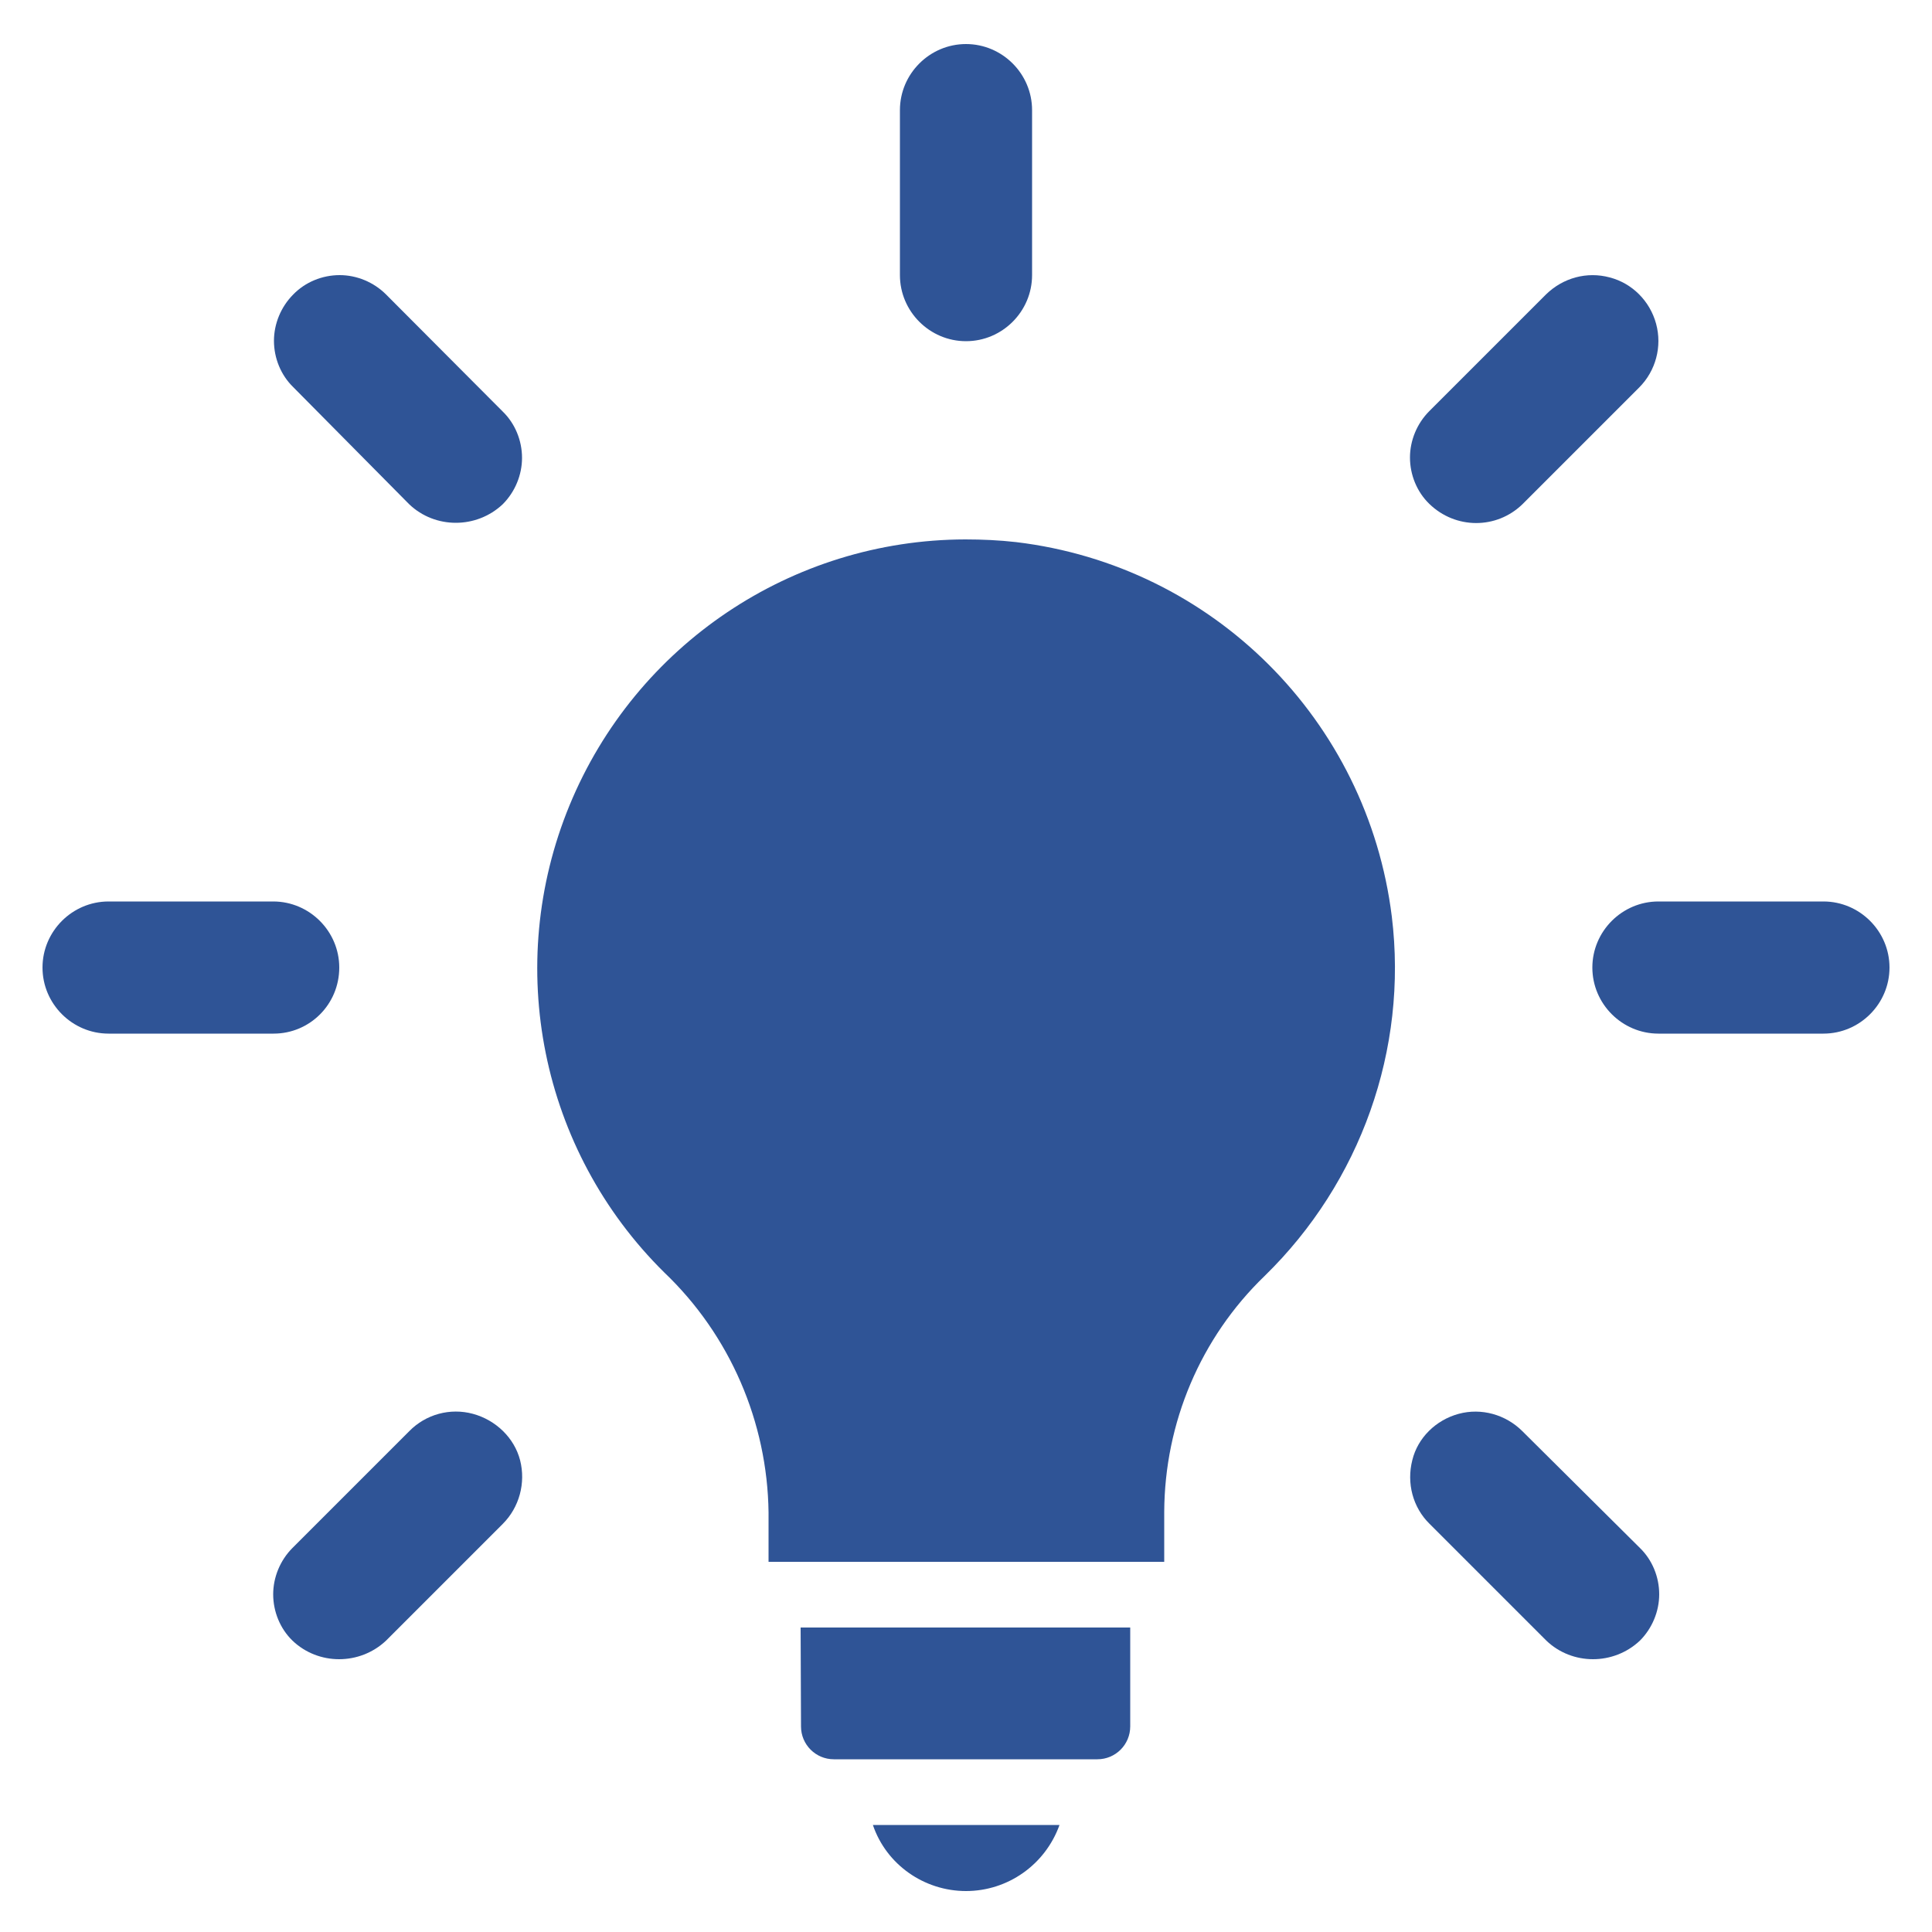 <?xml version="1.0" encoding="utf-8"?>
<!-- Generator: Adobe Illustrator 26.3.1, SVG Export Plug-In . SVG Version: 6.00 Build 0)  -->
<svg version="1.1" id="Ebene_1" xmlns="http://www.w3.org/2000/svg" xmlns:xlink="http://www.w3.org/1999/xlink" x="0px" y="0px"
	 viewBox="0 0 500 500" style="enable-background:new 0 0 500 500;" xml:space="preserve">
<style type="text/css">
	.st0{fill:#2F5496;}
</style>
<g>
	<g>
		<g>
			<path class="st0" d="M360.2,237.2c-6.3-50.8-46.3-90.8-97.2-96.9c-4.4-0.5-8.8-0.7-13.2-0.7c-44.9,0.1-85.3,27.3-102.4,68.8
				s-7.5,89.3,24.5,120.9c17,16.2,26.7,38.7,27,62.1v12.8h102.4v-12.9c0.1-23.1,9.4-45.1,26-61.1C352.1,306,364.4,271.6,360.2,237.2
				L360.2,237.2L360.2,237.2z"/>
			<path class="st0" d="M250,489.4c10.8,0,20.5-6.8,24.2-17.1h-48.3C229.4,482.6,239.2,489.4,250,489.4z"/>
			<path class="st0" d="M207.3,446.8c0,4.7,3.8,8.5,8.5,8.5h68.2c4.7,0,8.5-3.8,8.5-8.5v-25.6h-85.3L207.3,446.8L207.3,446.8z"/>
			<path class="st0" d="M250,88.3c9.4,0,17.1-7.7,17.1-17.1V28.5c0-9.4-7.7-17.1-17.1-17.1s-17.1,7.7-17.1,17.1v42.7
				C232.9,80.6,240.6,88.3,250,88.3z"/>
			<path class="st0" d="M105.9,130.5c6.7,6.4,17.4,6.4,24.2,0c3.2-3.2,5-7.6,5-12c0-4.5-1.8-8.9-5-12L99.9,76.2c-3.2-3.2-7.6-5-12-5
				c-4.5,0-8.9,1.8-12,5c-3.2,3.2-5,7.6-5,12c0,4.5,1.8,8.9,5,12L105.9,130.5z"/>
			<path class="st0" d="M87.8,250.4c0-9.4-7.7-17.1-17.1-17.1H28.1c-9.4,0-17.1,7.7-17.1,17.1c0,9.4,7.7,17.1,17.1,17.1h42.7
				C80.2,267.5,87.8,259.9,87.8,250.4z"/>
			<path class="st0" d="M122.4,365.9c-5.9-1.6-12.2,0.1-16.5,4.5l-30.2,30.2c-3.2,3.2-5,7.6-5,12c0,4.5,1.8,8.9,5,12
				c6.7,6.4,17.4,6.4,24.2,0l30.2-30.2c4.3-4.3,6-10.6,4.5-16.5C133.1,372.1,128.3,367.5,122.4,365.9z"/>
			<path class="st0" d="M394,370.4c-4.3-4.3-10.6-6.1-16.5-4.5c-5.9,1.6-10.6,6.2-12,12c-1.5,5.9,0.1,12.2,4.5,16.5l30.2,30.2
				c6.7,6.4,17.4,6.4,24.2,0c3.2-3.2,5-7.6,5-12c0-4.5-1.8-8.9-5-12L394,370.4z"/>
			<path class="st0" d="M471.9,233.3h-42.7c-9.4,0-17.1,7.7-17.1,17.1c0,9.4,7.7,17.1,17.1,17.1h42.7c9.4,0,17.1-7.7,17.1-17.1
				C489,241,481.3,233.3,471.9,233.3z"/>
			<path class="st0" d="M394,130.5l30.2-30.2c4.3-4.3,6-10.6,4.4-16.5s-6.2-10.5-12-12c-5.9-1.6-12.1,0.1-16.5,4.4l-30.2,30.2
				c-3.2,3.2-5,7.6-5,12c0,4.5,1.8,8.9,5,12C376.7,137,387.3,137,394,130.5z"/>
		</g>
	</g>
</g>
</svg>
